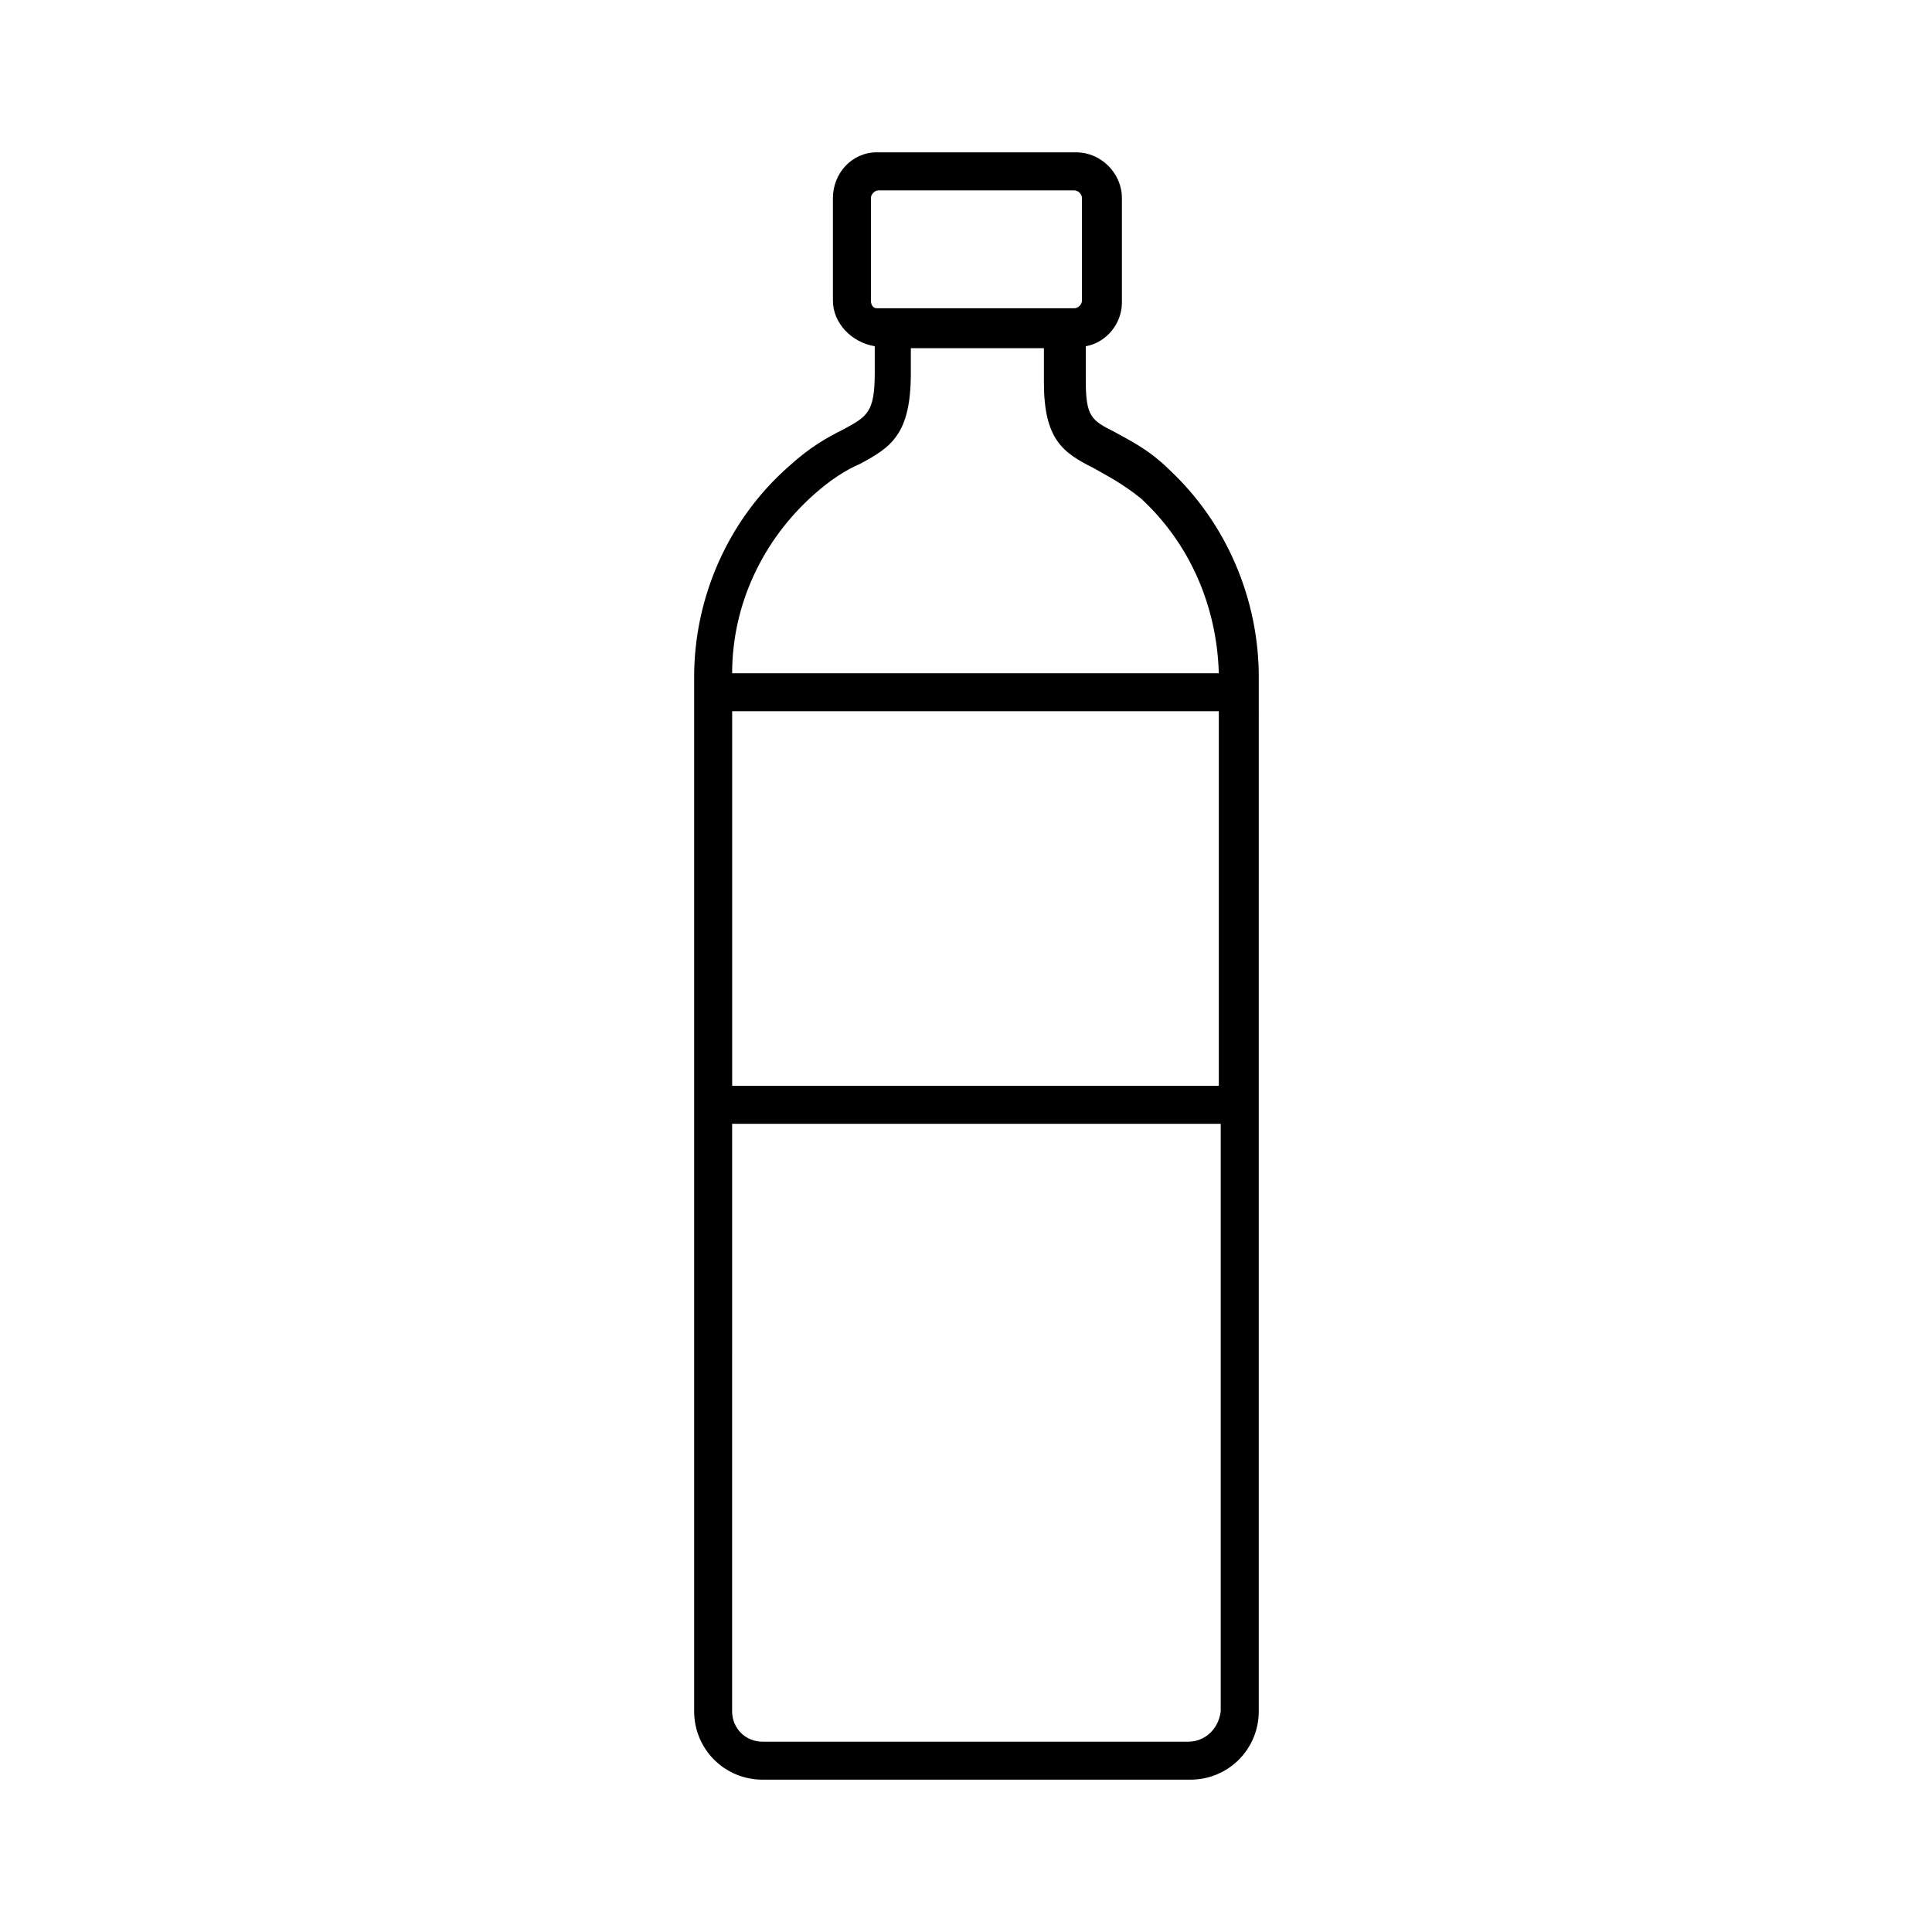 <?xml version="1.0" encoding="UTF-8"?>
<!-- Uploaded to: ICON Repo, www.iconrepo.com, Generator: ICON Repo Mixer Tools -->
<svg fill="#000000" width="800px" height="800px" version="1.1" viewBox="144 144 512 512" xmlns="http://www.w3.org/2000/svg">
 <path d="m346.09 615.63h113.36c10.078 0 18.137-8.062 18.137-18.137l0.004-274.07c0-20.656-8.566-40.809-23.68-54.914-5.543-5.543-11.082-8.062-14.609-10.078-6.047-3.023-7.559-4.031-7.559-13.602v-9.07c5.543-1.008 9.574-6.047 9.574-11.586v-27.707c0-6.551-5.543-12.09-12.09-12.09l-52.902-0.004c-6.551 0-11.59 5.543-11.59 12.094v27.203c0 6.047 5.039 11.082 11.082 12.09v7.055c0 10.578-2.016 11.586-8.566 15.113-4.031 2.016-8.566 4.535-14.105 9.574-16.121 14.105-25.191 34.762-25.191 55.922v274.07c0.004 10.074 8.066 18.137 18.141 18.137zm120.91-283.14v99.25h-128.97v-99.25zm-8.059 273.07h-112.86c-4.535 0-8.062-3.527-8.062-8.062l0.004-155.68h129.48v155.68c-0.508 4.535-4.035 8.062-8.566 8.062zm-84.137-381.89v-27.203c0-1.008 1.008-2.016 2.016-2.016h51.891c1.008 0 2.016 1.008 2.016 2.016v27.203c0 1.008-1.008 2.016-2.016 2.016h-52.395c-1.008 0-1.512-1.008-1.512-2.016zm-15.113 51.391c4.535-4.031 8.566-6.551 12.09-8.062 8.566-4.535 13.602-8.062 13.602-24.184v-6.551h35.266v9.07c0 15.113 5.039 18.641 13.098 22.672 3.527 2.016 7.559 4.031 12.594 8.062 13.098 12.09 20.152 28.719 20.656 46.352l-128.97-0.004c0-18.137 8.059-35.266 21.664-47.355z"/>
</svg>